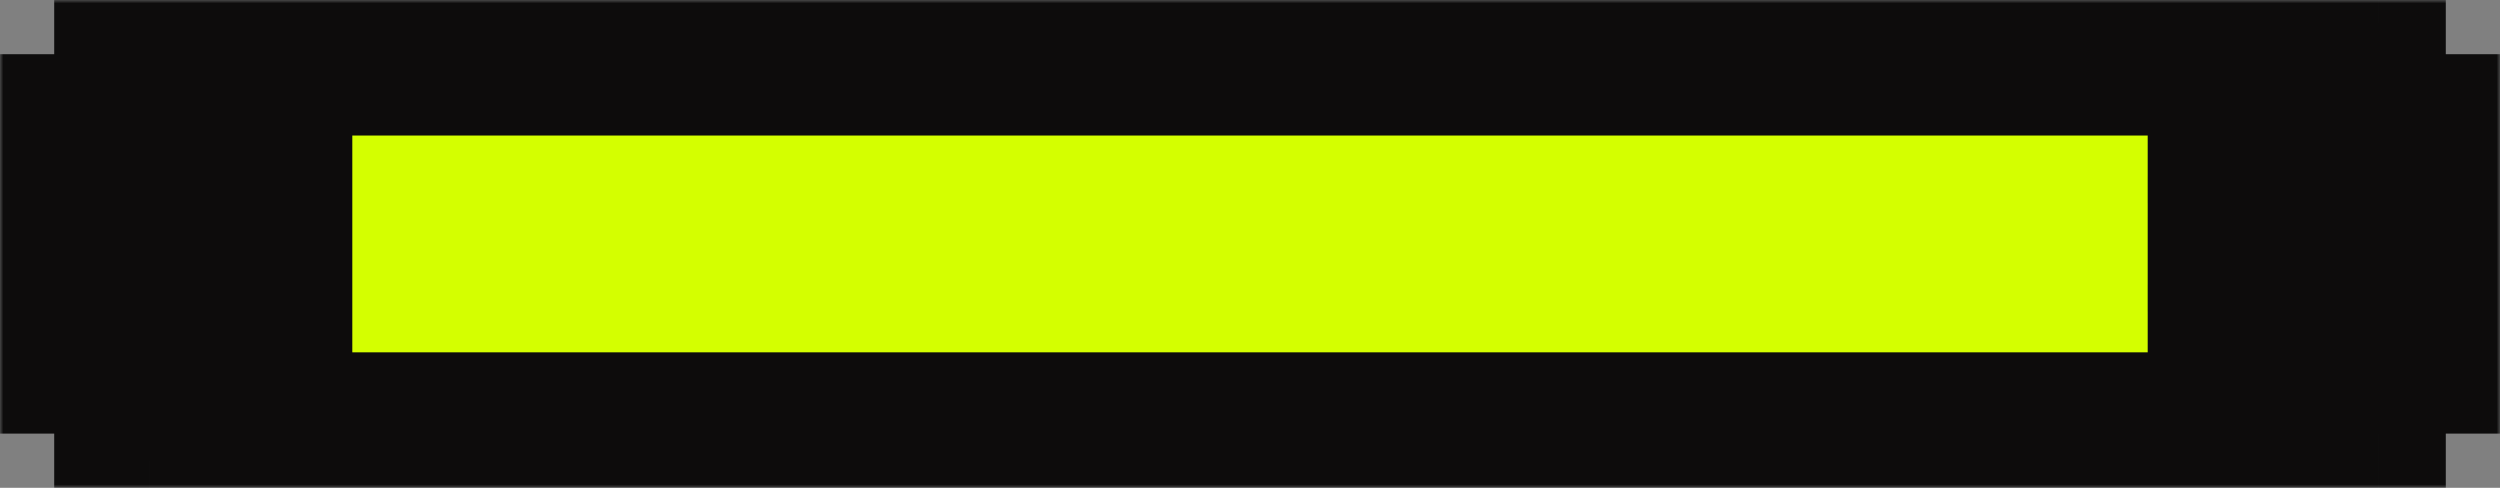 <svg xmlns="http://www.w3.org/2000/svg" width="369" height="72" fill="none"><rect width="100%" height="100%" fill="#808080" stroke="none"/><mask id="a" width="369" height="72" x="0" y="0" fill="#000" maskUnits="userSpaceOnUse"><path fill="#fff" d="M0 0h369v72H0z"/><path d="M42 10h285v4h4v4h4v4h-4v4h-4v4h4v4h4v4h-4v4h-4v4h4v4h4v4h-4v4h-4v4H42v-4h-4v-4h-4v-4h4v-4h4v-4h-4v-4h-4v-4h4v-4h4v-4h-4v-4h-4v-4h4v-4h4v-4Z"/><path d="M38 14h-4v-4h4v4Zm0 12v4h-4v-4h4Zm0 16v4h-4v-4h4Zm0 16v4h-4v-4h4Zm293 0h4v4h-4v-4Zm0-12h4v-4h-4v4Zm0-16h4v-4h-4v4Zm0-16v-4h4v4h-4Zm24 4h4v4h-4v-4Zm-4-8h-4v4h4v-4Zm-4 16h4v4h-4v-4Zm4 16h-4v4h4v-4Zm-4 16h4v4h-4v-4Zm12-8h-4v4h4v-4Zm-20 0h4v4h-4v-4Zm20-16h-4v4h4v-4Zm-20 0h4v4h-4v-4Zm4-16h-4v4h4v-4ZM14 18h-4v4h4v-4Zm4-8h4v4h-4v-4Zm4 16h-4v4h4v-4Zm-4 16h4v4h-4v-4Zm4 16h-4v4h4v-4Zm-12-8h4v4h-4v-4Zm20 0h-4v4h4v-4ZM10 34h4v4h-4v-4Zm20 0h-4v4h4v-4Zm-4-16h4v4h-4v-4Z"/></mask><path fill="#D4FF00" d="M42 10h285v4h4v4h4v4h-4v4h-4v4h4v4h4v4h-4v4h-4v4h4v4h4v4h-4v4h-4v4H42v-4h-4v-4h-4v-4h4v-4h4v-4h-4v-4h-4v-4h4v-4h4v-4h-4v-4h-4v-4h4v-4h4v-4Z"/><path fill="#D4FF00" d="M38 14h-4v-4h4v4Zm0 12v4h-4v-4h4Zm0 16v4h-4v-4h4Zm0 16v4h-4v-4h4Zm293 0h4v4h-4v-4Zm0-12h4v-4h-4v4Zm0-16h4v-4h-4v4Zm0-16v-4h4v4h-4Zm24 4h4v4h-4v-4Zm-4-8h-4v4h4v-4Zm-4 16h4v4h-4v-4Zm4 16h-4v4h4v-4Zm-4 16h4v4h-4v-4Zm12-8h-4v4h4v-4Zm-20 0h4v4h-4v-4Zm20-16h-4v4h4v-4Zm-20 0h4v4h-4v-4Zm4-16h-4v4h4v-4ZM14 18h-4v4h4v-4Zm4-8h4v4h-4v-4Zm4 16h-4v4h4v-4Zm-4 16h4v4h-4v-4Zm4 16h-4v4h4v-4Zm-12-8h4v4h-4v-4Zm20 0h-4v4h4v-4ZM10 34h4v4h-4v-4Zm20 0h-4v4h4v-4Zm-4-16h4v4h-4v-4Z"/><path fill="#0D0C0C" d="M327 10h10V0h-10v10ZM42 10V0H32v10h10Zm285 4h-10v10h10V14Zm4 4h-10v10h10V18Zm4 0h10V8h-10v10Zm0 4v10h10V22h-10Zm-4 0V12h-10v10h10Zm-4 4V16h-10v10h10Zm0 4h-10v10h10V30Zm4 4h-10v10h10V34Zm4 0h10V24h-10v10Zm0 4v10h10V38h-10Zm-4 0V28h-10v10h10Zm-4 4V32h-10v10h10Zm0 4h-10v10h10V46Zm4 4h-10v10h10V50Zm4 0h10V40h-10v10Zm0 4v10h10V54h-10Zm-4 0V44h-10v10h10Zm-4 4V48h-10v10h10Zm0 4v10h10V62h-10ZM42 62H32v10h10V62Zm0-4h10V48H42v10Zm-4-4h10V44H38v10Zm-4 0H24v10h10V54Zm0-4V40H24v10h10Zm4 0v10h10V50H38Zm4-4v10h10V46H42Zm0-4h10V32H42v10Zm-4-4h10V28H38v10Zm-4 0H24v10h10V38Zm0-4V24H24v10h10Zm4 0v10h10V34H38Zm4-4v10h10V30H42Zm0-4h10V16H42v10Zm-4-4h10V12H38v10Zm-4 0H24v10h10V22Zm0-4V8H24v10h10Zm4 0v10h10V18H38Zm4-4v10h10V14H42Zm-8 0H24v10h10V14Zm0-4V0H24v10h10Zm4 0h10V0H38v10Zm-4 20H24v10h10V30Zm0-4V16H24v10h10Zm0 20H24v10h10V46Zm0-4V32H24v10h10Zm4 20v10h10V62H38Zm-4 0H24v10h10V62Zm0-4V48H24v10h10Zm301 0h10V48h-10v10Zm0 4v10h10V62h-10Zm-4 0h-10v10h10V62Zm4-16v10h10V46h-10Zm0-4h10V32h-10v10Zm0-12v10h10V30h-10Zm0-4h10V16h-10v10Zm-4-16V0h-10v10h10Zm4 0h10V0h-10v10Zm0 4v10h10V14h-10Zm24 4h10V8h-10v10Zm-4 0V8h-10v10h10Zm4 4v10h10V22h-10Zm-4 0h-10v10h10V22Zm-8-12V0h-10v10h10Zm4 0h10V0h-10v10Zm-4 4h-10v10h10V14Zm4 0v10h10V14h-10Zm0 12h10V16h-10v10Zm-4 0V16h-10v10h10Zm4 4v10h10V30h-10Zm-4 0h-10v10h10V30Zm0 12V32h-10v10h10Zm4 0h10V32h-10v10Zm-4 4h-10v10h10V46Zm4 0v10h10V46h-10Zm0 12h10V48h-10v10Zm-4 0V48h-10v10h10Zm4 4v10h10V62h-10Zm-4 0h-10v10h10V62Zm8-12V40h-10v10h10Zm4 0h10V40h-10v10Zm-4 4h-10v10h10V54Zm4 0v10h10V54h-10Zm-16-4h10V40h-10v10Zm-4 0V40h-10v10h10Zm4 4v10h10V54h-10Zm-4 0h-10v10h10V54Zm16-20V24h-10v10h10Zm4 0h10V24h-10v10Zm-4 4h-10v10h10V38Zm4 0v10h10V38h-10Zm-16-4h10V24h-10v10Zm-4 0V24h-10v10h10Zm4 4v10h10V38h-10Zm-4 0h-10v10h10V38Zm0-20V8h-10v10h10Zm4 0h10V8h-10v10Zm-4 4h-10v10h10V22Zm4 0v10h10V22h-10ZM10 18V8H0v10h10Zm4 0h10V8H14v10Zm-4 4H0v10h10V22Zm4 0v10h10V22H14Zm8-12h10V0H22v10Zm-4 0V0H8v10h10Zm4 4v10h10V14H22Zm-4 0H8v10h10V14Zm0 12V16H8v10h10Zm4 0h10V16H22v10Zm-4 4H8v10h10V30Zm4 0v10h10V30H22Zm0 12h10V32H22v10Zm-4 0V32H8v10h10Zm4 4v10h10V46H22Zm-4 0H8v10h10V46Zm0 12V48H8v10h10Zm4 0h10V48H22v10Zm-4 4H8v10h10V62Zm4 0v10h10V62H22Zm-8-12h10V40H14v10Zm-4 0V40H0v10h10Zm4 4v10h10V54H14Zm-4 0H0v10h10V54Zm16-4V40H16v10h10Zm4 0h10V40H30v10Zm-4 4H16v10h10V54Zm4 0v10h10V54H30ZM14 34h10V24H14v10Zm-4 0V24H0v10h10Zm4 4v10h10V38H14Zm-4 0H0v10h10V38Zm16-4V24H16v10h10Zm4 0h10V24H30v10Zm-4 4H16v10h10V38Zm4 0v10h10V38H30Zm0-20h10V8H30v10Zm-4 0V8H16v10h10Zm4 4v10h10V22H30Zm-4 0H16v10h10V22ZM327 0H42v20h285V0Zm10 14v-4h-20v4h20Zm-6-10h-4v20h4V4Zm10 14v-4h-20v4h20Zm-6-10h-4v20h4V8Zm10 14v-4h-20v4h20Zm-14 10h4V12h-4v20Zm0-16h-4v20h4V16Zm-14 10v4h20v-4h-20Zm10 14h4V20h-4v20Zm14-6v-4h-20v4h20Zm-6-10h-4v20h4V24Zm10 14v-4h-20v4h20Zm-14 10h4V28h-4v20Zm0-16h-4v20h4V32Zm-14 10v4h20v-4h-20Zm10 14h4V36h-4v20Zm14-6v-4h-20v4h20Zm-6-10h-4v20h4V40Zm10 14v-4h-20v4h20Zm-14 10h4V44h-4v20Zm-4 4h4V48h-4v20Zm10-6v-4h-20v4h20ZM42 72h285V52H42v20ZM32 58v4h20v-4H32Zm6 10h4V48h-4v20Zm-4-4h4V44h-4v20ZM24 50v4h20v-4H24Zm14-10h-4v20h4V40Zm-10 6v4h20v-4H28Zm14-10h-4v20h4V36Zm-10 6v4h20v-4H32Zm6 10h4V32h-4v20Zm-4-4h4V28h-4v20ZM24 34v4h20v-4H24Zm14-10h-4v20h4V24Zm-10 6v4h20v-4H28Zm14-10h-4v20h4V20Zm-10 6v4h20v-4H32Zm6 10h4V16h-4v20Zm-4-4h4V12h-4v20ZM24 18v4h20v-4H24ZM38 8h-4v20h4V8Zm-10 6v4h20v-4H28ZM42 4h-4v20h4V4Zm-10 6v4h20v-4H32Zm2 14h4V4h-4v20ZM24 10v4h20v-4H24ZM38 0h-4v20h4V0Zm10 14v-4H28v4h20Zm0 16v-4H28v4h20ZM34 40h4V20h-4v20ZM24 26v4h20v-4H24Zm14-10h-4v20h4V16Zm10 30v-4H28v4h20ZM34 56h4V36h-4v20ZM24 42v4h20v-4H24Zm14-10h-4v20h4V32Zm10 30v-4H28v4h20ZM34 72h4V52h-4v20ZM24 58v4h20v-4H24Zm14-10h-4v20h4V48Zm297 0h-4v20h4V48Zm10 14v-4h-20v4h20Zm-14 10h4V52h-4v20Zm-10-14v4h20v-4h-20Zm10-2h4V36h-4v20Zm14-10v-4h-20v4h20Zm-10-14h-4v20h4V32Zm6 14v-4h-20v4h20Zm-10-6h4V20h-4v20Zm14-10v-4h-20v4h20Zm-10-14h-4v20h4V16Zm6 14v-4h-20v4h20Zm-20-20v4h20v-4h-20Zm14-10h-4v20h4V0Zm10 14v-4h-20v4h20Zm-14 10h4V4h-4v20Zm28-16h-4v20h4V8Zm10 14v-4h-20v4h20Zm-14 10h4V12h-4v20Zm-10-14v4h20v-4h-20Zm2 2h4V0h-4v20Zm10-6v-4h-20v4h20Zm-6-10h-4v20h4V4Zm-10 6v4h20v-4h-20Zm10 6h-4v20h4V16Zm10 14v-4h-20v4h20Zm-14 10h4V20h-4v20Zm-10-14v4h20v-4h-20Zm10 26h4V32h-4v20Zm10-6v-4h-20v4h20Zm-6-10h-4v20h4V36Zm-10 6v4h20v-4h-20Zm10 6h-4v20h4V48Zm10 14v-4h-20v4h20Zm-14 10h4V52h-4v20Zm-10-14v4h20v-4h-20Zm18 2h4V40h-4v20Zm10-6v-4h-20v4h20Zm-6-10h-4v20h4V44Zm-10 6v4h20v-4h-20Zm-6-10h-4v20h4V40Zm10 14v-4h-20v4h20Zm-14 10h4V44h-4v20Zm-10-14v4h20v-4h-20Zm26-6h4V24h-4v20Zm10-6v-4h-20v4h20Zm-6-10h-4v20h4V28Zm-10 6v4h20v-4h-20Zm-6-10h-4v20h4V24Zm10 14v-4h-20v4h20Zm-14 10h4V28h-4v20Zm-10-14v4h20v-4h-20Zm10-6h4V8h-4v20Zm10-6v-4h-20v4h20Zm-6-10h-4v20h4V12Zm-10 6v4h20v-4h-20ZM10 28h4V8h-4v20Zm10-6v-4H0v4h20Zm-6-10h-4v20h4V12ZM4 18v4h20v-4H4ZM22 0h-4v20h4V0Zm10 14v-4H12v4h20ZM18 24h4V4h-4v20ZM8 10v4h20v-4H8Zm10 26h4V16h-4v20Zm10-6v-4H8v4h20Zm-6-10h-4v20h4V20Zm-10 6v4h20v-4H12Zm10 6h-4v20h4V32Zm10 14v-4H12v4h20ZM18 56h4V36h-4v20ZM8 42v4h20v-4H8Zm10 26h4V48h-4v20Zm10-6v-4H8v4h20Zm-6-10h-4v20h4V52Zm-10 6v4h20v-4H12Zm2-18h-4v20h4V40Zm10 14v-4H4v4h20ZM10 64h4V44h-4v20ZM0 50v4h20v-4H0Zm26 10h4V40h-4v20Zm10-6v-4H16v4h20Zm-6-10h-4v20h4V44Zm-10 6v4h20v-4H20Zm-6-26h-4v20h4V24Zm10 14v-4H4v4h20ZM10 48h4V28h-4v20ZM0 34v4h20v-4H0Zm26 10h4V24h-4v20Zm10-6v-4H16v4h20Zm-6-10h-4v20h4V28Zm-10 6v4h20v-4H20ZM30 8h-4v20h4V8Zm10 14v-4H20v4h20ZM26 32h4V12h-4v20ZM16 18v4h20v-4H16Zm325 8v-4h-20v4h20Zm0 16v-4h-20v4h20Zm0 16v-4h-20v4h20ZM28 54v4h20v-4H28Zm0-16v4h20v-4H28Zm0-16v4h20v-4H28Z" mask="url(#a)"/></svg>